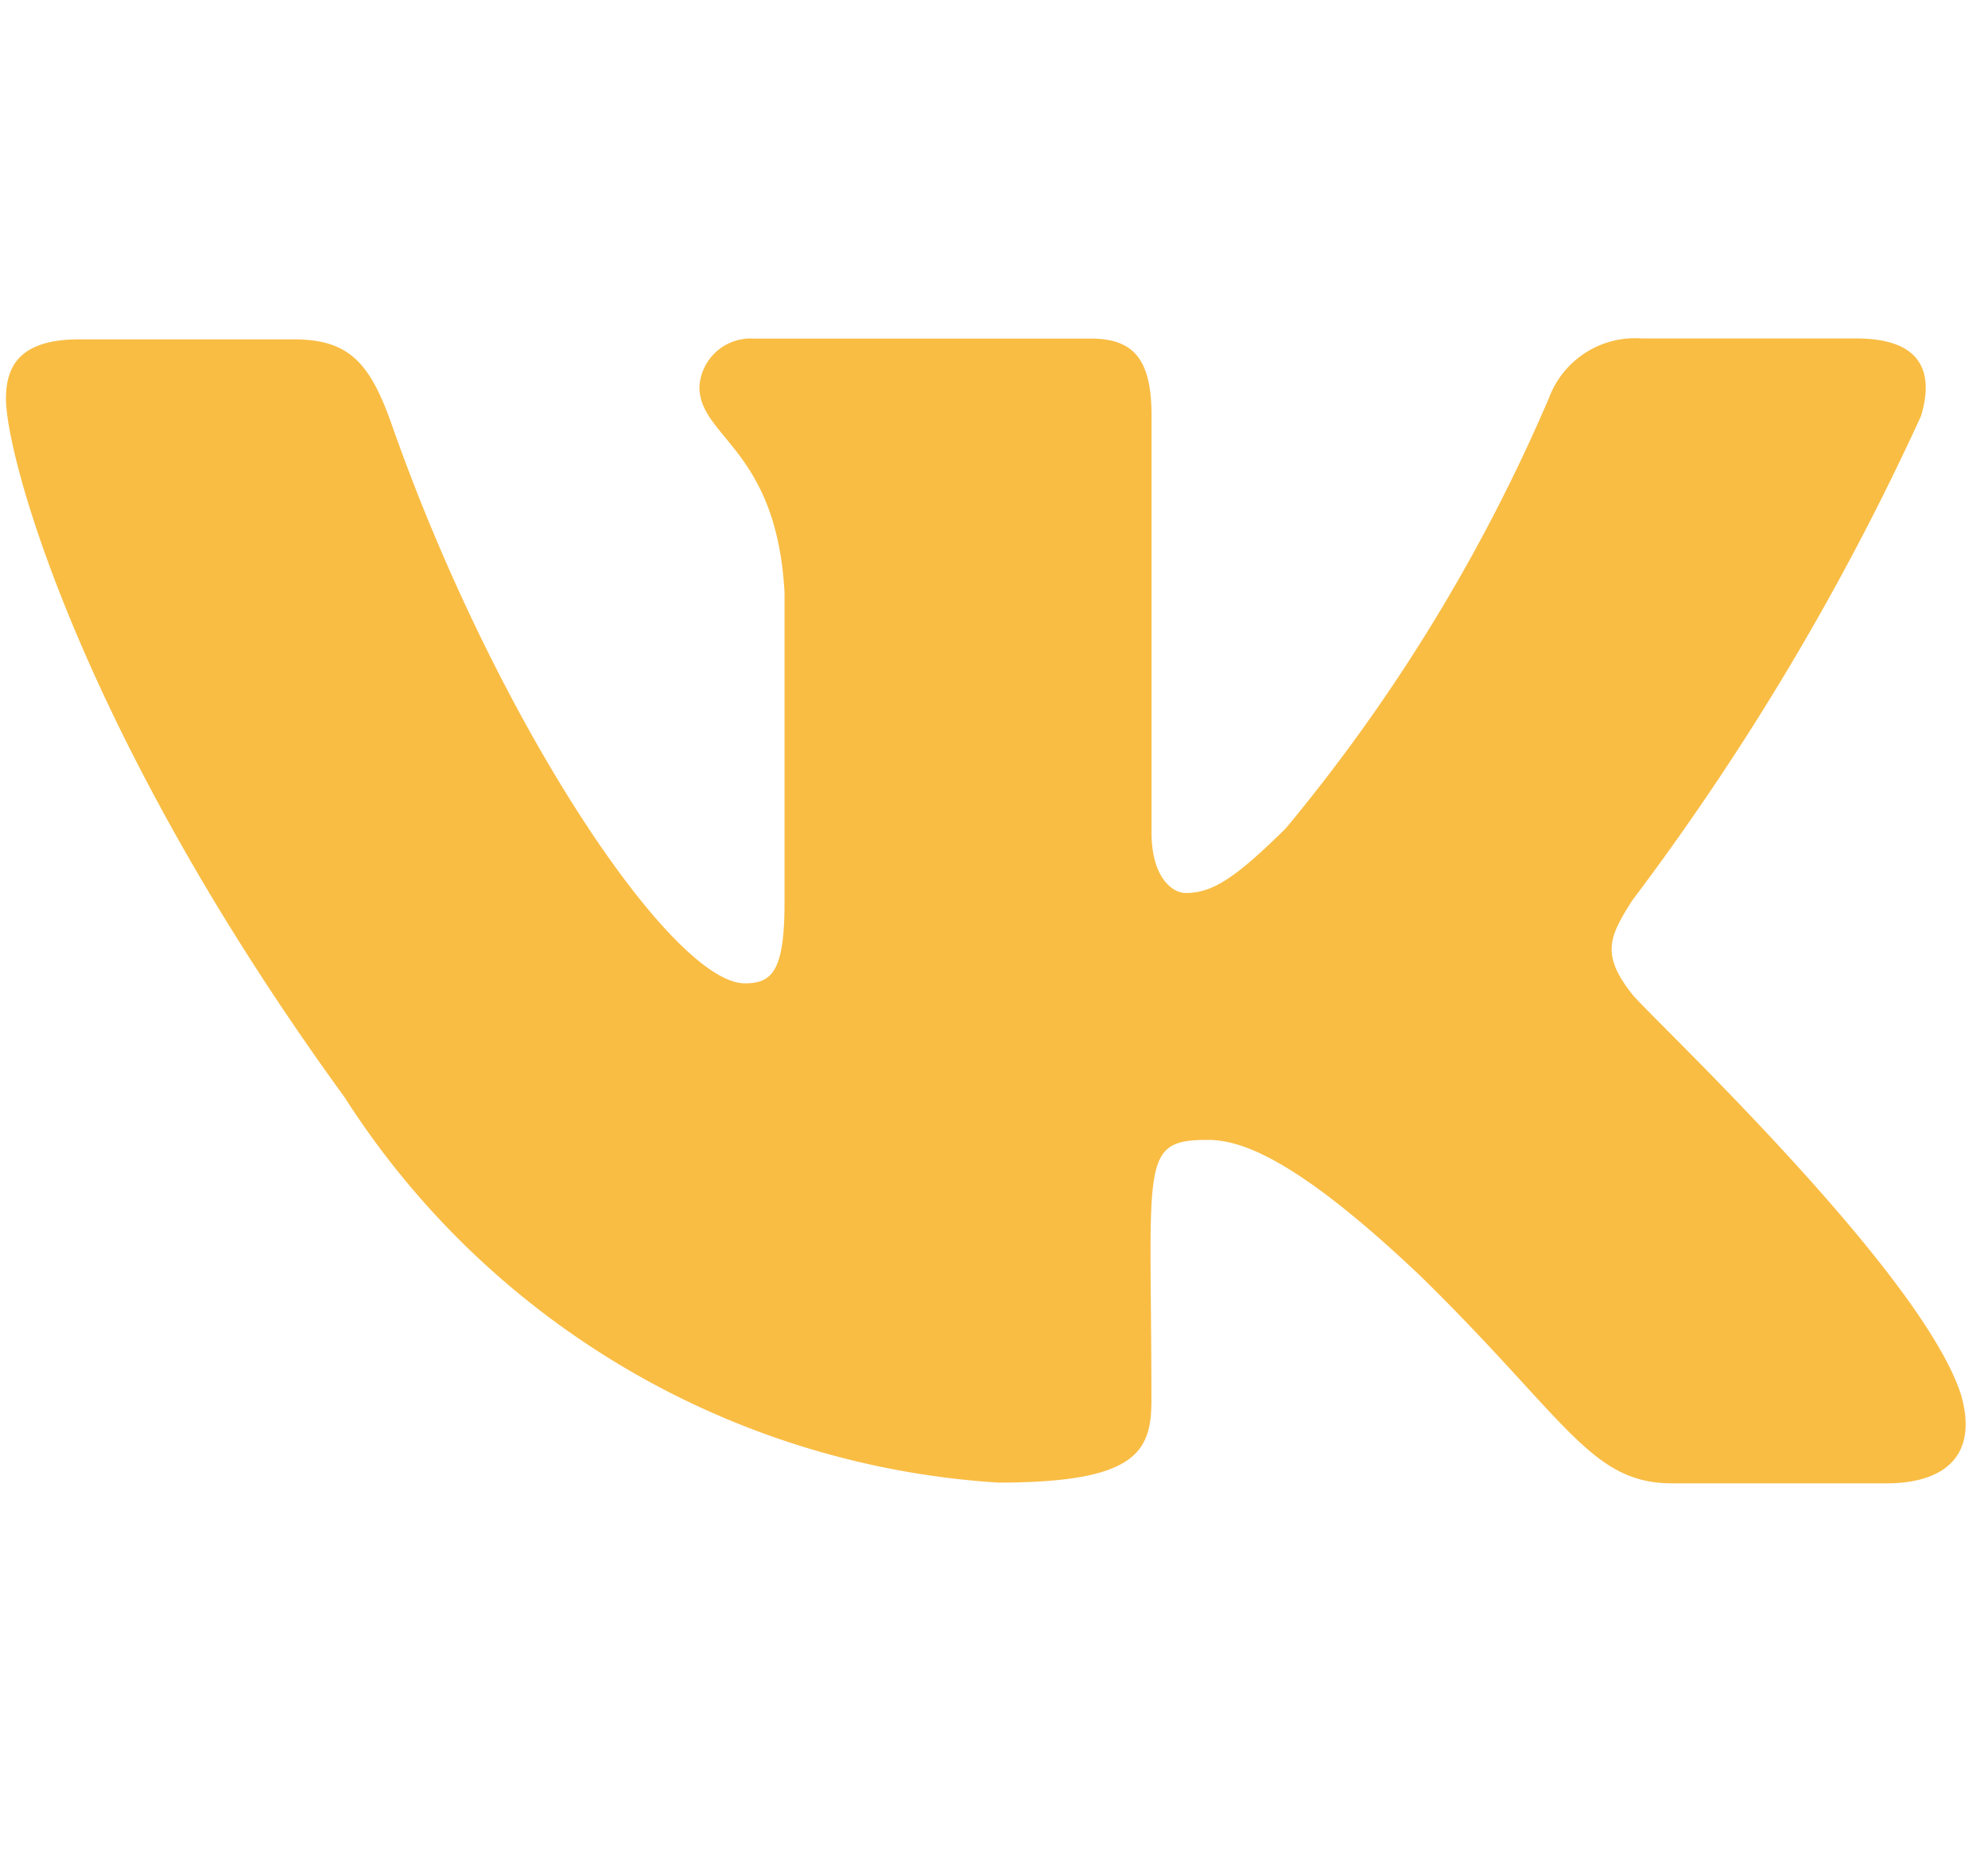 <svg xmlns="http://www.w3.org/2000/svg" xmlns:xlink="http://www.w3.org/1999/xlink" width="16" height="15" viewBox="0 0 16 15"><defs><style>.a{fill:#f9bd44;}.b{clip-path:url(#a);}</style><clipPath id="a"><rect class="a" width="16" height="15" transform="translate(0 0.333)"/></clipPath></defs><g class="b" transform="translate(0 -0.333)"><path class="a" d="M13.088,16.734c-.255-.322-.182-.465,0-.753a20.981,20.981,0,0,0,2.325-3.9h0c.108-.359,0-.624-.521-.624H13.168a.74.74,0,0,0-.75.48A14.1,14.1,0,0,1,10.3,15.4c-.4.394-.586.52-.805.52-.108,0-.275-.126-.275-.486V12.082c0-.431-.123-.624-.486-.624H6.02a.413.413,0,0,0-.439.388c0,.409.621.5.685,1.653V16c0,.547-.1.647-.319.647-.586,0-2.009-2.11-2.852-4.525-.17-.469-.336-.658-.779-.658H.591c-.492,0-.591.227-.591.48,0,.448.586,2.677,2.726,5.621a6.746,6.746,0,0,0,5.261,3.1c1.1,0,1.232-.242,1.232-.658,0-1.92-.1-2.1.451-2.1.255,0,.694.126,1.719,1.1,1.172,1.149,1.364,1.664,2.02,1.664h1.724c.492,0,.741-.242.6-.719C15.4,18.937,13.187,16.872,13.088,16.734Z" transform="translate(0.048 -8.4)"/></g></svg>